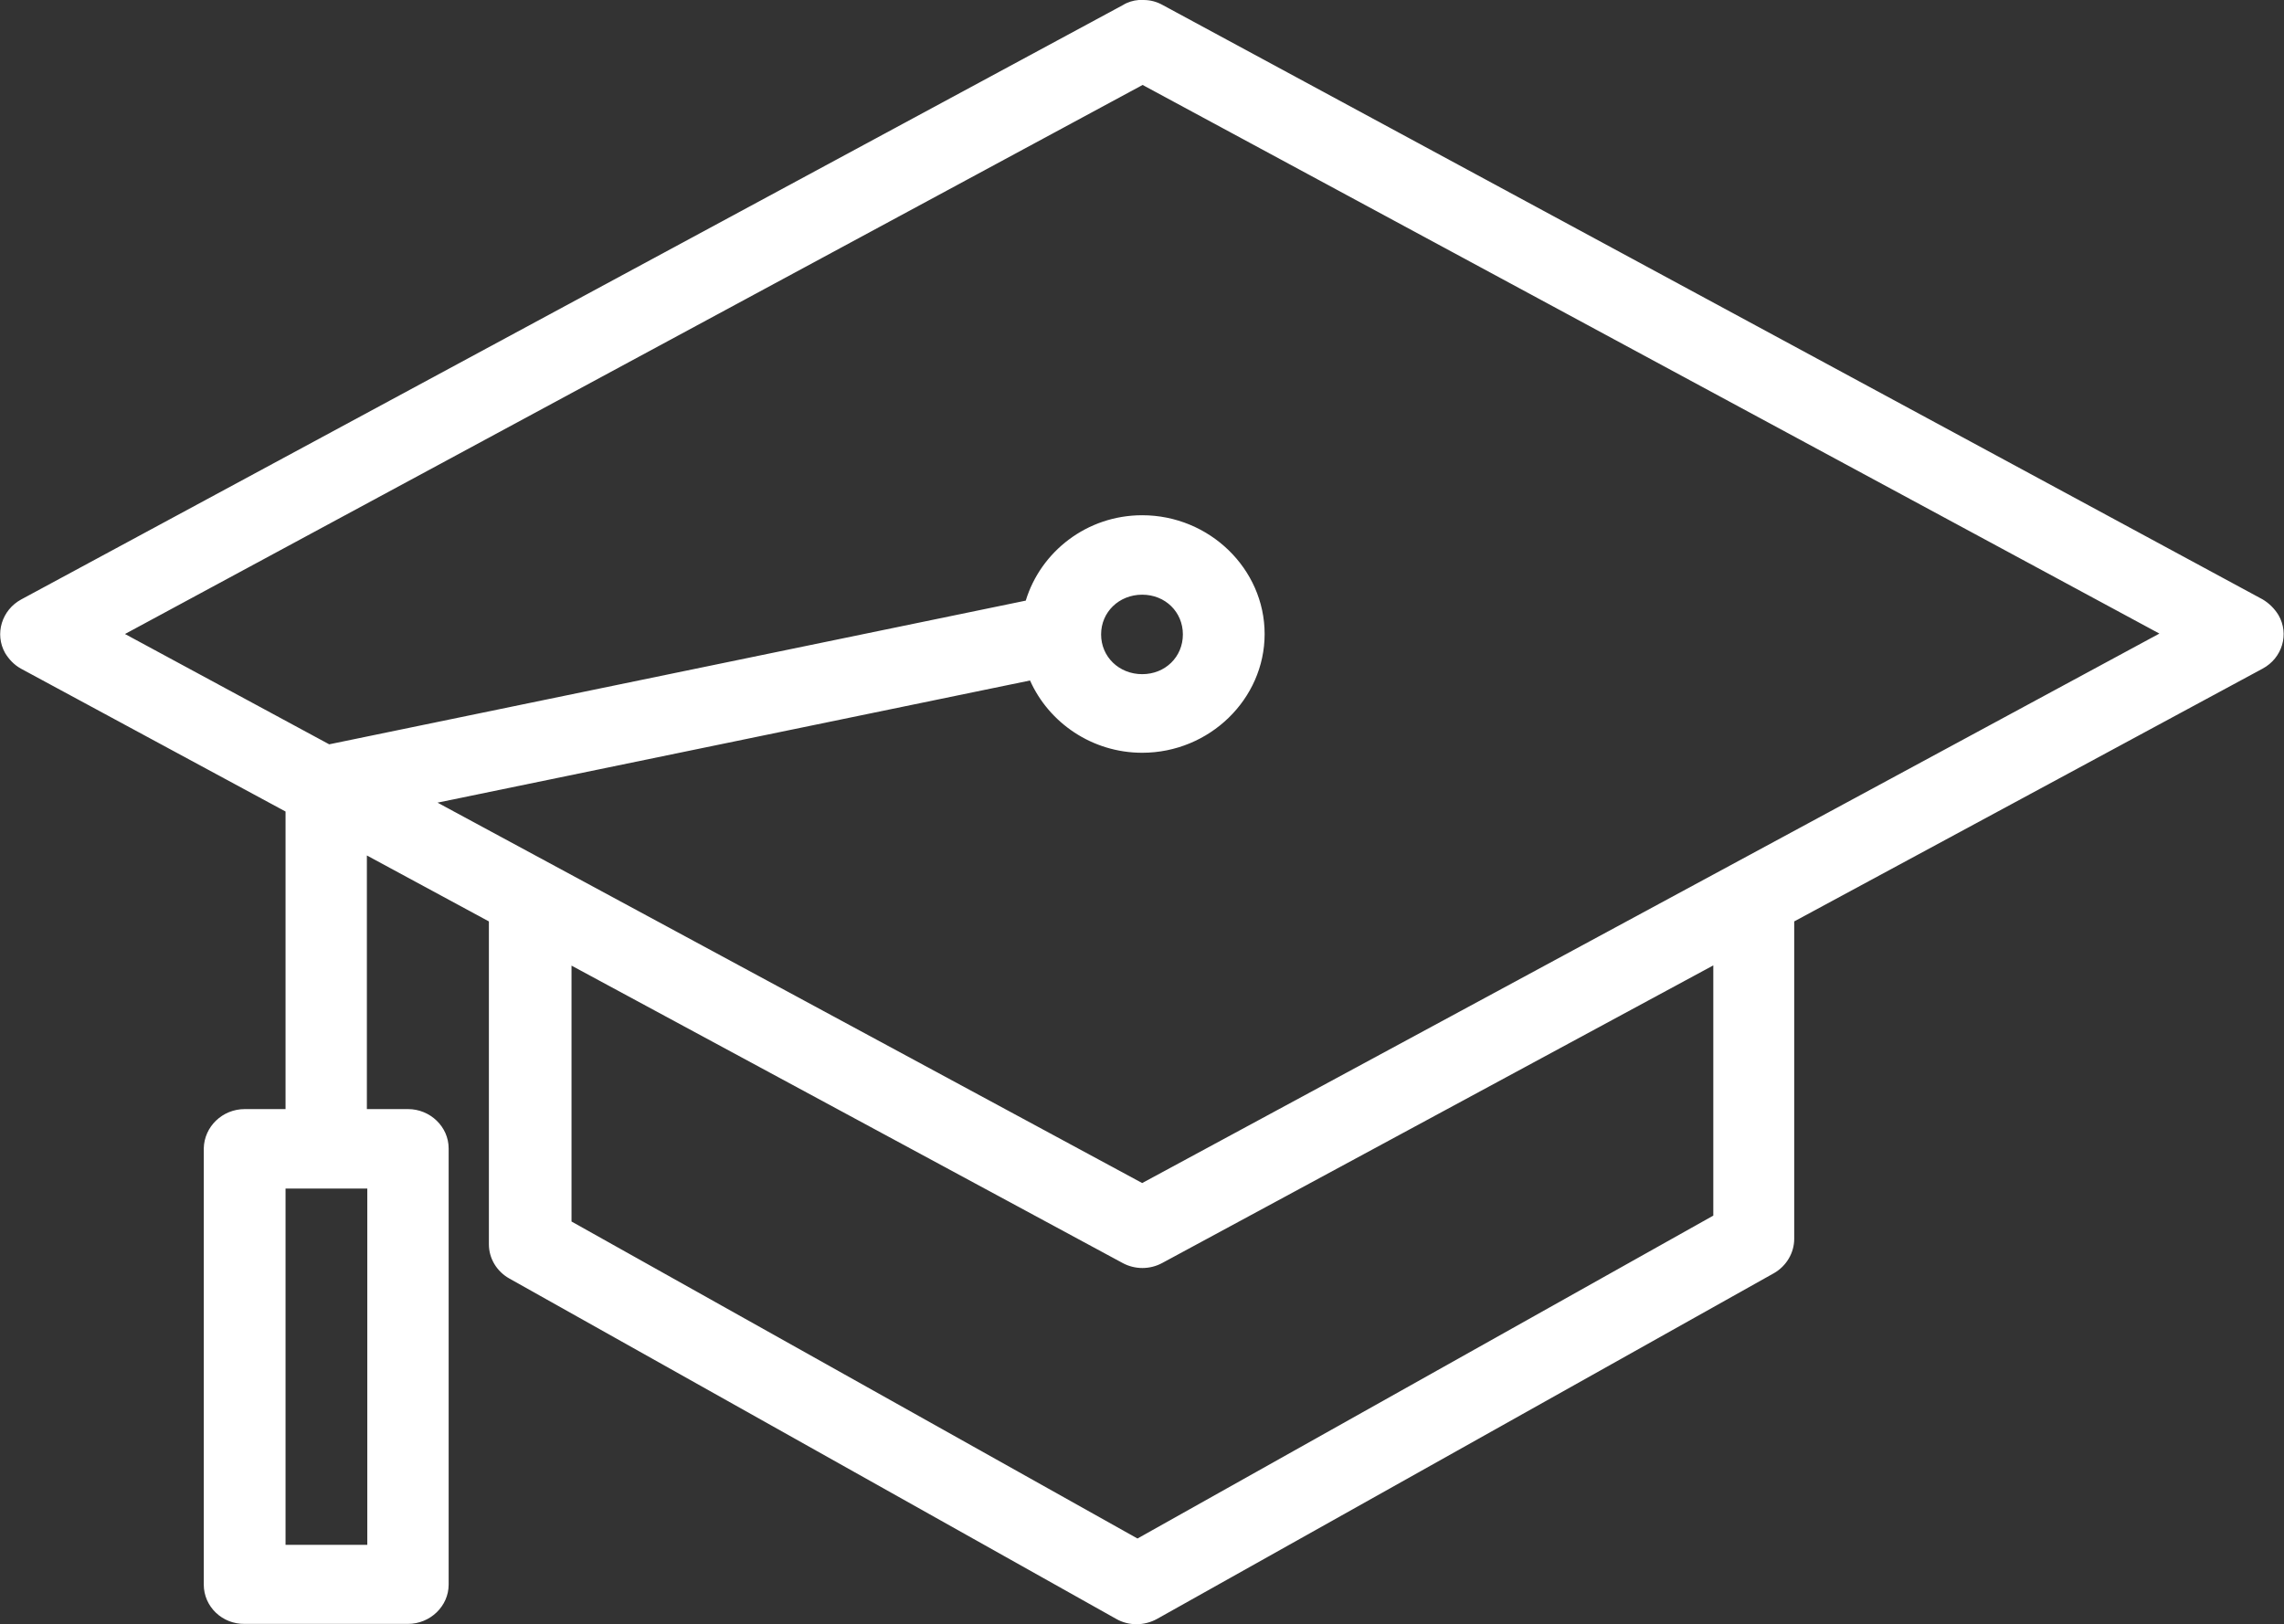 <svg width="97" height="69" viewBox="0 0 97 69" fill="none" xmlns="http://www.w3.org/2000/svg">
<rect x="0" y="0" width="97" height="69" fill="#333333" stroke="none"/>
<g clip-path="url(#clip0_2288_480)">
<path d="M12.127 50.489H15.599V65.624H12.127V50.489ZM24.254 41.009L47.672 53.649C48.199 53.936 48.836 53.936 49.363 53.649L72.763 41.009V51.638L48.308 65.355L24.272 51.889V41.009H24.254ZM48.508 25.262C49.49 25.262 50.236 25.998 50.236 26.95C50.236 27.902 49.49 28.638 48.508 28.638C47.526 28.638 46.763 27.902 46.763 26.95C46.763 25.998 47.526 25.262 48.508 25.262ZM48.526 3.609L91.708 26.914L48.508 50.255L18.581 34.096L43.745 28.907C44.545 30.703 46.381 31.977 48.508 31.977C51.363 31.977 53.708 29.697 53.708 26.932C53.708 24.167 51.363 21.887 48.508 21.887C46.163 21.887 44.199 23.431 43.563 25.514L13.981 31.618L5.308 26.932L48.526 3.609ZM48.545 0C48.545 0 48.436 0 48.363 0C48.127 0.018 47.89 0.09 47.69 0.215L0.908 25.46C0.072 25.909 -0.237 26.932 0.217 27.74C0.381 28.009 0.599 28.243 0.89 28.404L12.127 34.473V47.113H10.399C9.436 47.113 8.672 47.867 8.654 48.783V67.312C8.654 68.246 9.436 69 10.399 68.982H17.326C18.272 68.982 19.054 68.228 19.054 67.312V48.783C19.054 47.867 18.272 47.113 17.326 47.113H15.581V36.34L20.763 39.141V52.859C20.763 53.451 21.09 54.008 21.636 54.313L47.399 68.767C47.926 69.072 48.599 69.072 49.145 68.767L75.345 54.08C75.872 53.774 76.199 53.218 76.199 52.625V39.141L96.09 28.404C96.927 27.956 97.236 26.932 96.763 26.124C96.599 25.855 96.363 25.621 96.09 25.46L49.381 0.215C49.127 0.072 48.854 0 48.563 0" fill="white"/>
</g>
<defs>
<clipPath id="clip0_2288_480">
<rect width="97" height="69" fill="white"/>
</clipPath>
</defs>
</svg>
